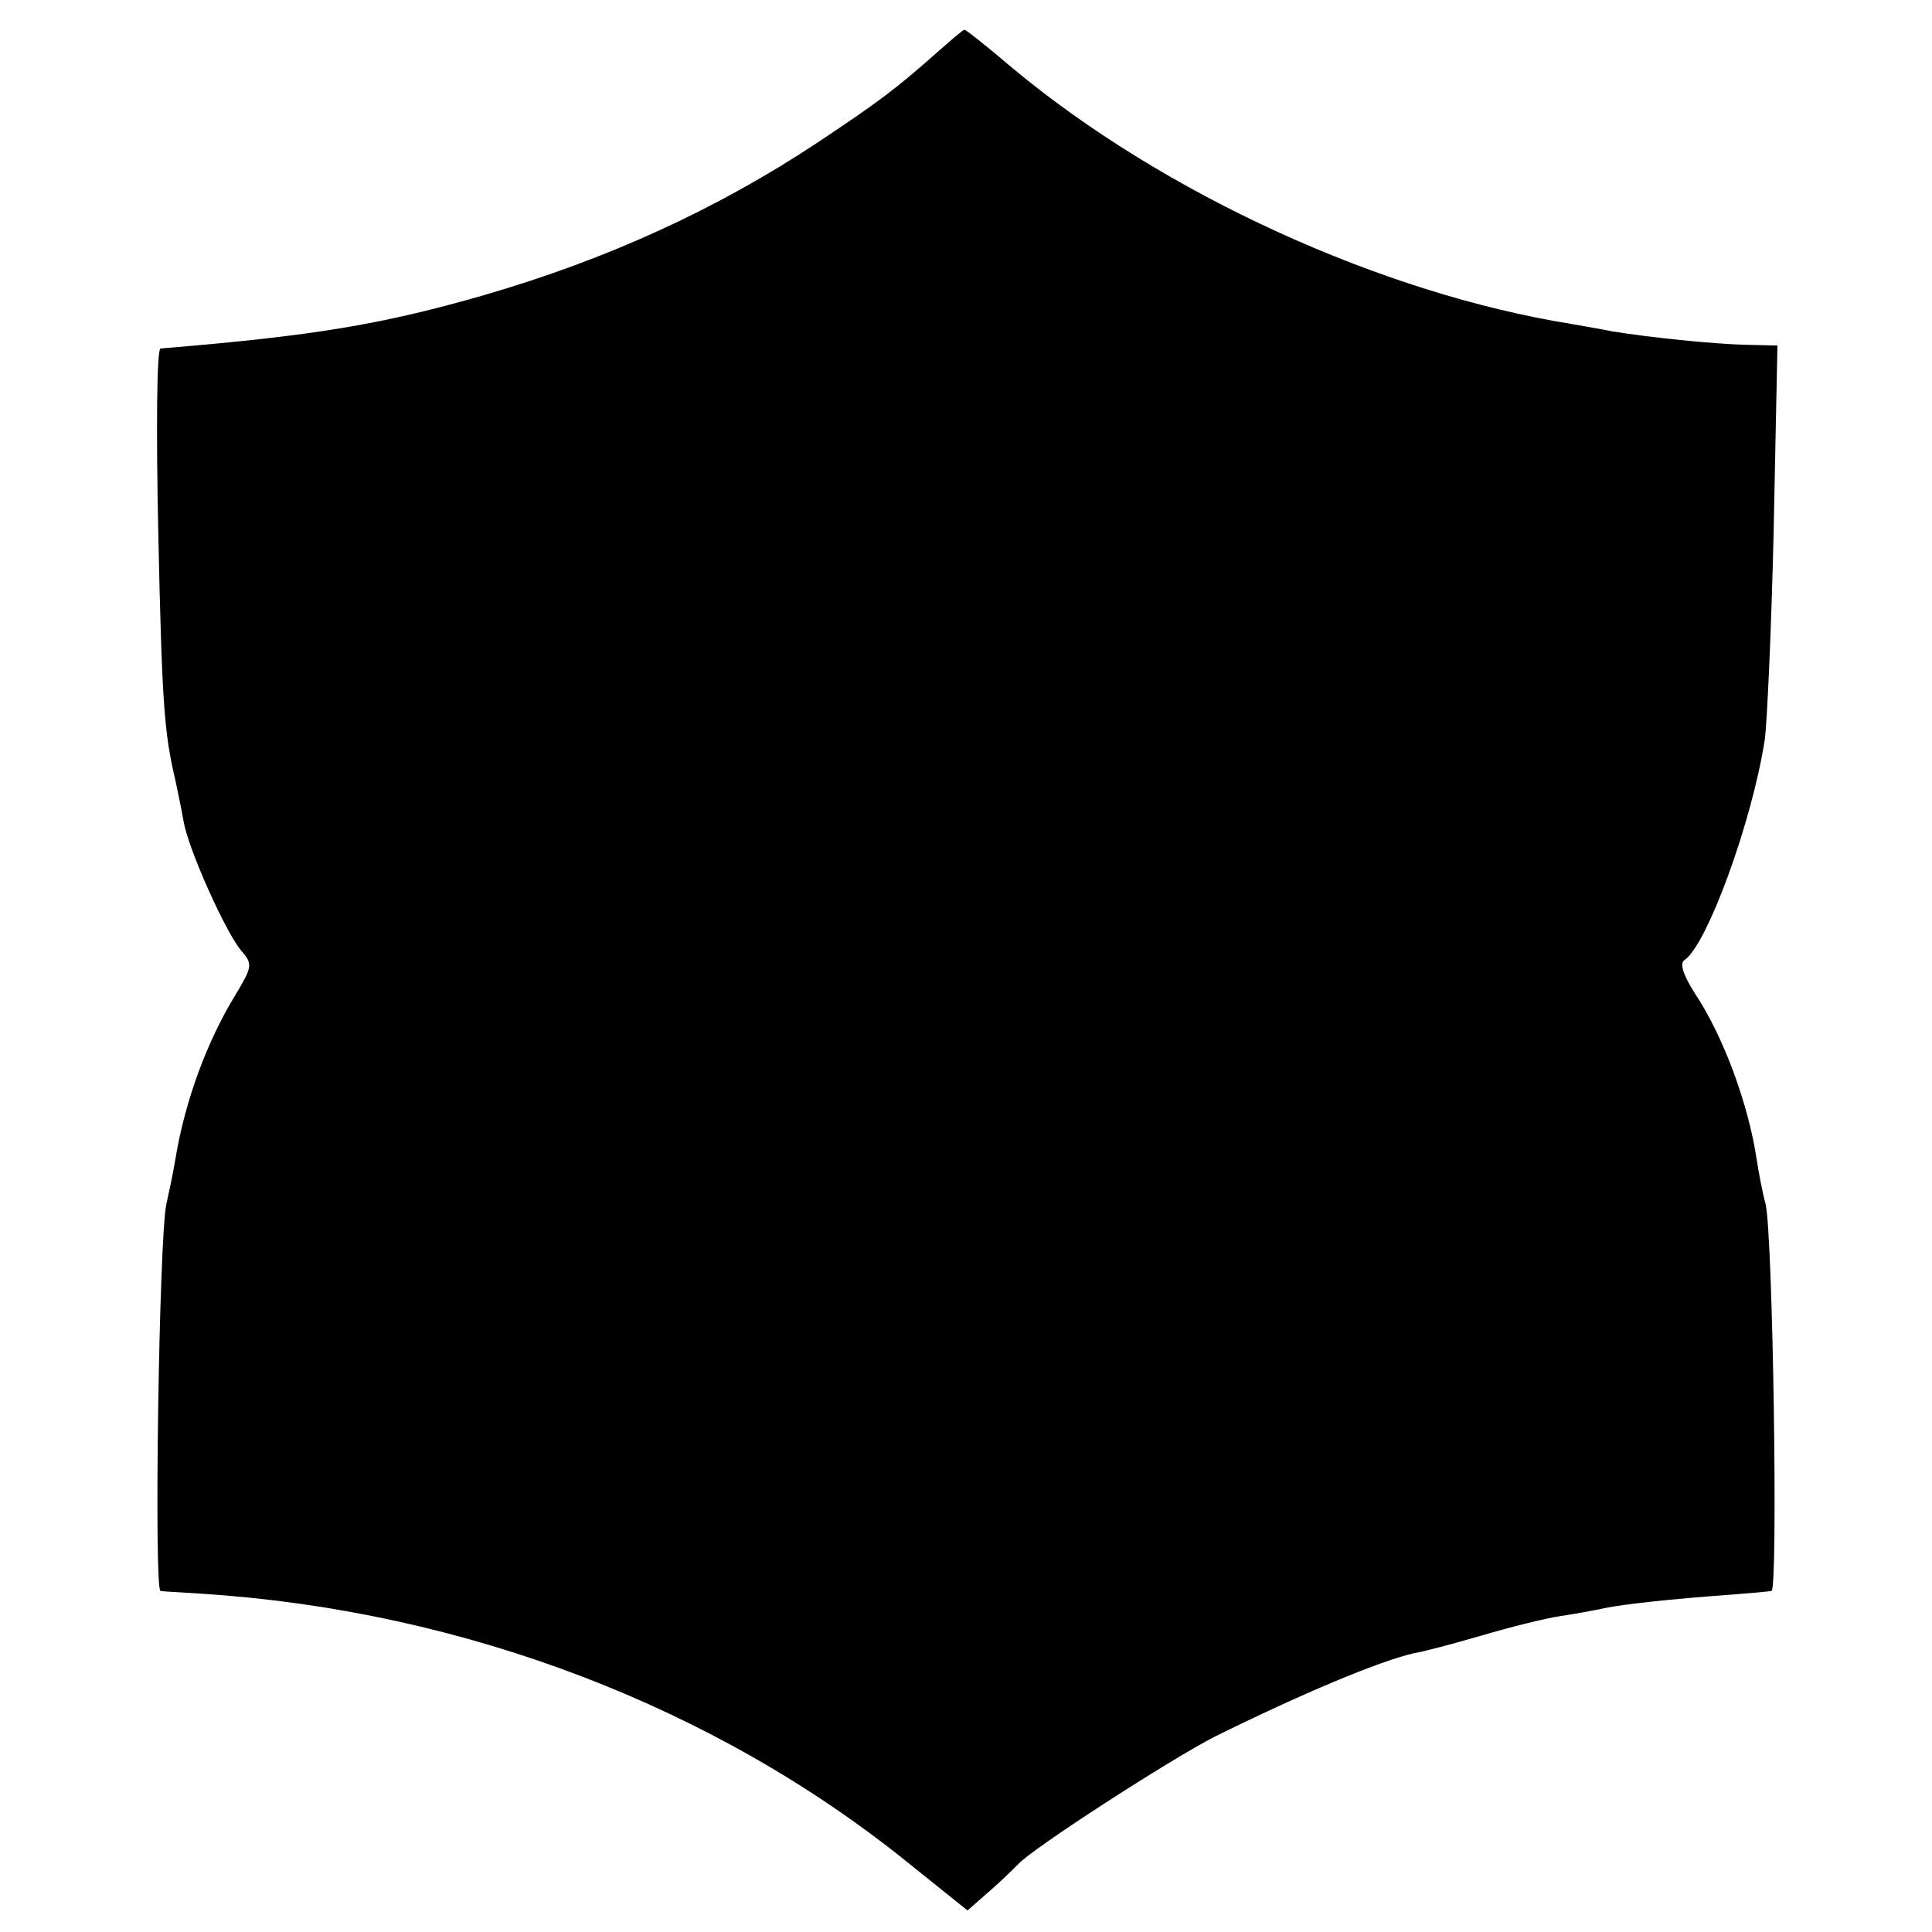 <?xml version="1.0" standalone="no"?>
<!DOCTYPE svg PUBLIC "-//W3C//DTD SVG 20010904//EN"
 "http://www.w3.org/TR/2001/REC-SVG-20010904/DTD/svg10.dtd">
<svg version="1.0" xmlns="http://www.w3.org/2000/svg"
 width="260pt" height="260pt" viewBox="0 0 260 260"
 preserveAspectRatio="xMidYMid meet">
<g transform="translate(0,260) scale(0.1,-0.1)"
fill="#000000" stroke="none">
<path d="M1264 2532 c-60 -53 -80 -68 -164 -124 -136 -90 -283 -157 -448 -205
-139 -40 -230 -55 -436 -72 -5 -1 -6 -108 -3 -248 5 -232 8 -269 23 -333 3
-14 8 -38 11 -55 6 -37 58 -153 79 -176 14 -16 13 -21 -8 -56 -39 -63 -69
-144 -82 -223 -3 -19 -9 -46 -12 -60 -10 -42 -17 -520 -8 -521 5 -1 32 -2 59
-4 350 -23 687 -152 946 -361 l81 -65 32 28 c17 15 33 31 36 34 17 20 206 142
265 172 115 57 220 101 267 112 13 2 54 13 92 24 37 11 85 23 105 26 20 3 48
8 61 11 25 5 86 12 170 18 25 2 49 4 54 5 9 1 2 479 -8 521 -4 14 -9 41 -12
60 -11 74 -45 166 -83 223 -16 25 -21 41 -14 45 30 20 91 186 108 297 3 22 9
150 12 285 l5 245 -43 1 c-43 1 -130 10 -179 18 -14 3 -39 7 -55 10 -256 41
-549 175 -752 344 -34 29 -63 52 -65 52 -2 0 -17 -13 -34 -28z"/>
</g>
</svg>
